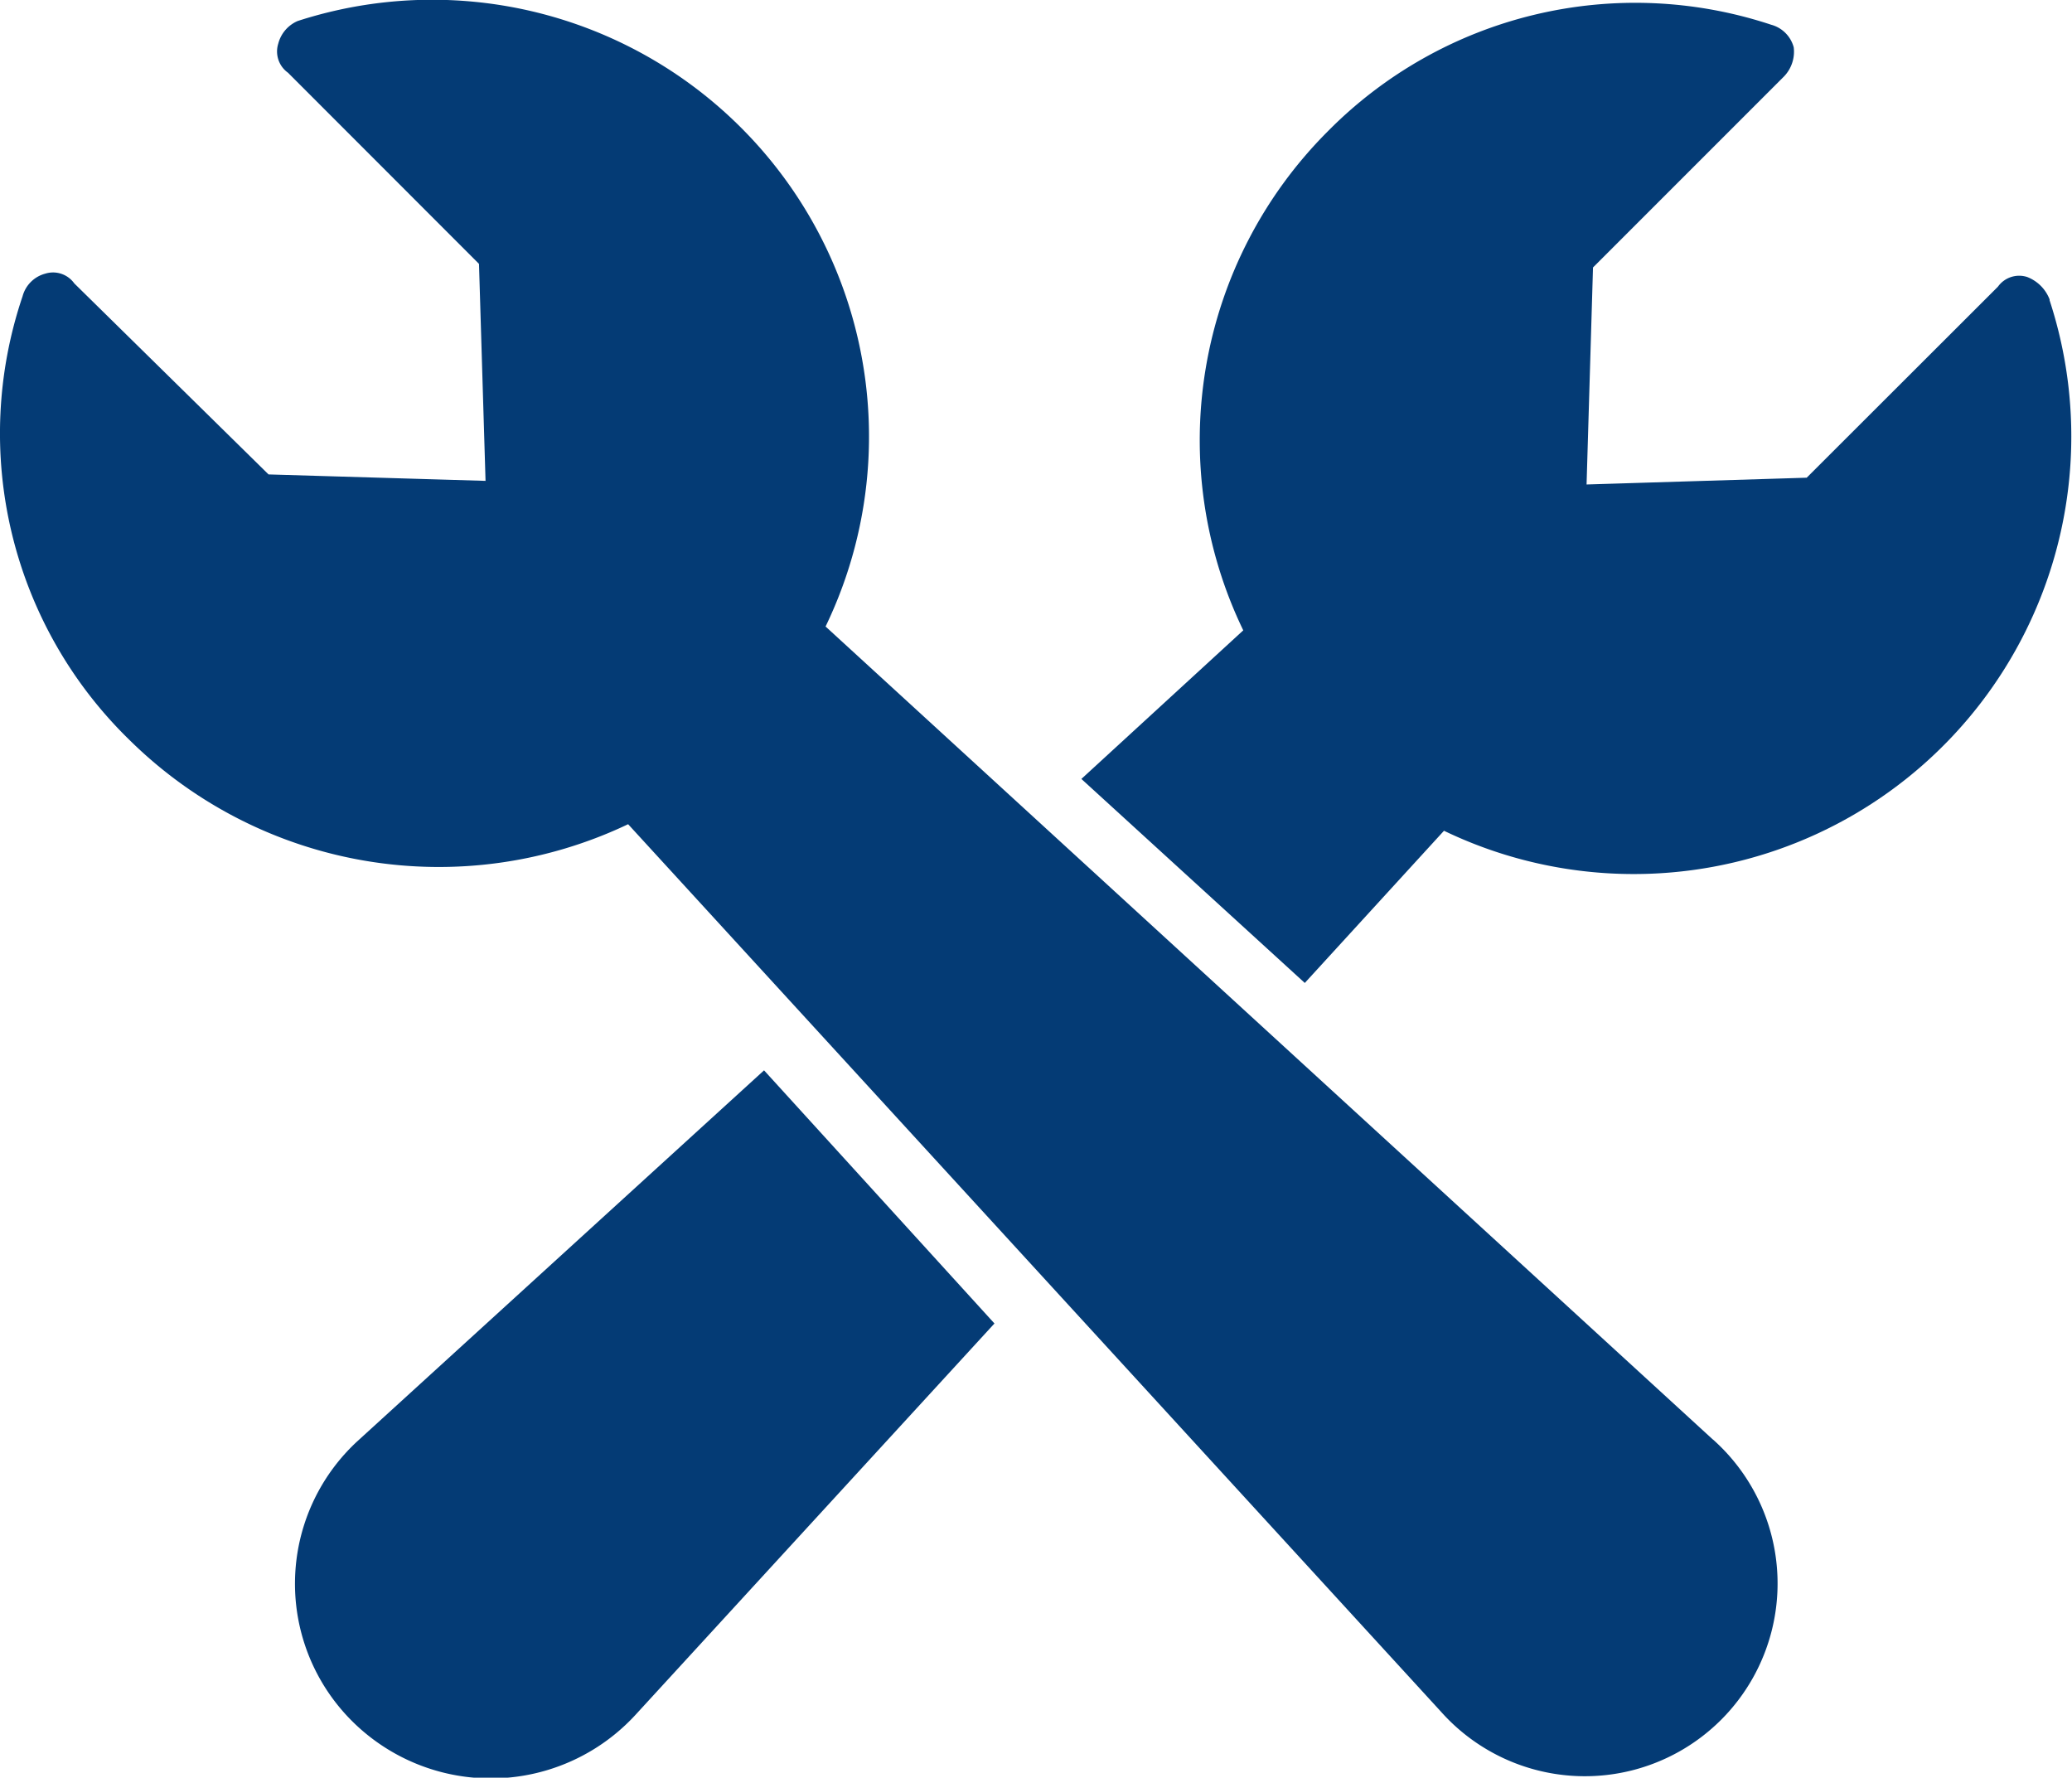 <svg xmlns="http://www.w3.org/2000/svg" width="18.354" height="15.745" viewBox="0 0 18.354 15.745">
    <defs>
        <style>
            .cls-1{fill:#043b75}
        </style>
    </defs>
    <g id="Group_857" transform="translate(-1.007 -5.551)">
        <path id="Path_3909" d="M16.179 18.3L8.32 11.1a3.869 3.869 0 0 0-4.676-5.363.3.3 0 0 0-.172.2.231.231 0 0 0 .086.258L5.25 7.888l.058 1.922-1.922-.057-1.721-1.692a.231.231 0 0 0-.258-.086.283.283 0 0 0-.2.2 3.787 3.787 0 0 0 .947 3.93 3.9 3.9 0 0 0 4.417.746l7.2 7.86a1.707 1.707 0 1 0 2.41-2.41z" class="cls-1" transform="translate(0 0)"/>
        <path id="Path_3910" d="M42.977 8.262a.346.346 0 0 0-.2-.2.231.231 0 0 0-.258.086L40.825 9.84l-1.95.06.057-1.922 1.692-1.692a.316.316 0 0 0 .086-.258.283.283 0 0 0-.2-.2 3.828 3.828 0 0 0-3.93.947 3.868 3.868 0 0 0-.746 4.417L34.4 12.508l1.979 1.807 1.233-1.348a3.876 3.876 0 0 0 5.364-4.7z" class="cls-1" transform="translate(-23.814 -0.058)"/>
        <path id="Path_3911" d="M10.689 41.87a1.717 1.717 0 0 0-.057 2.5 1.741 1.741 0 0 0 2.5-.057l3.184-3.471-2.041-2.242z" class="cls-1" transform="translate(-6.5 -23.569)"/>
    </g>
</svg>

